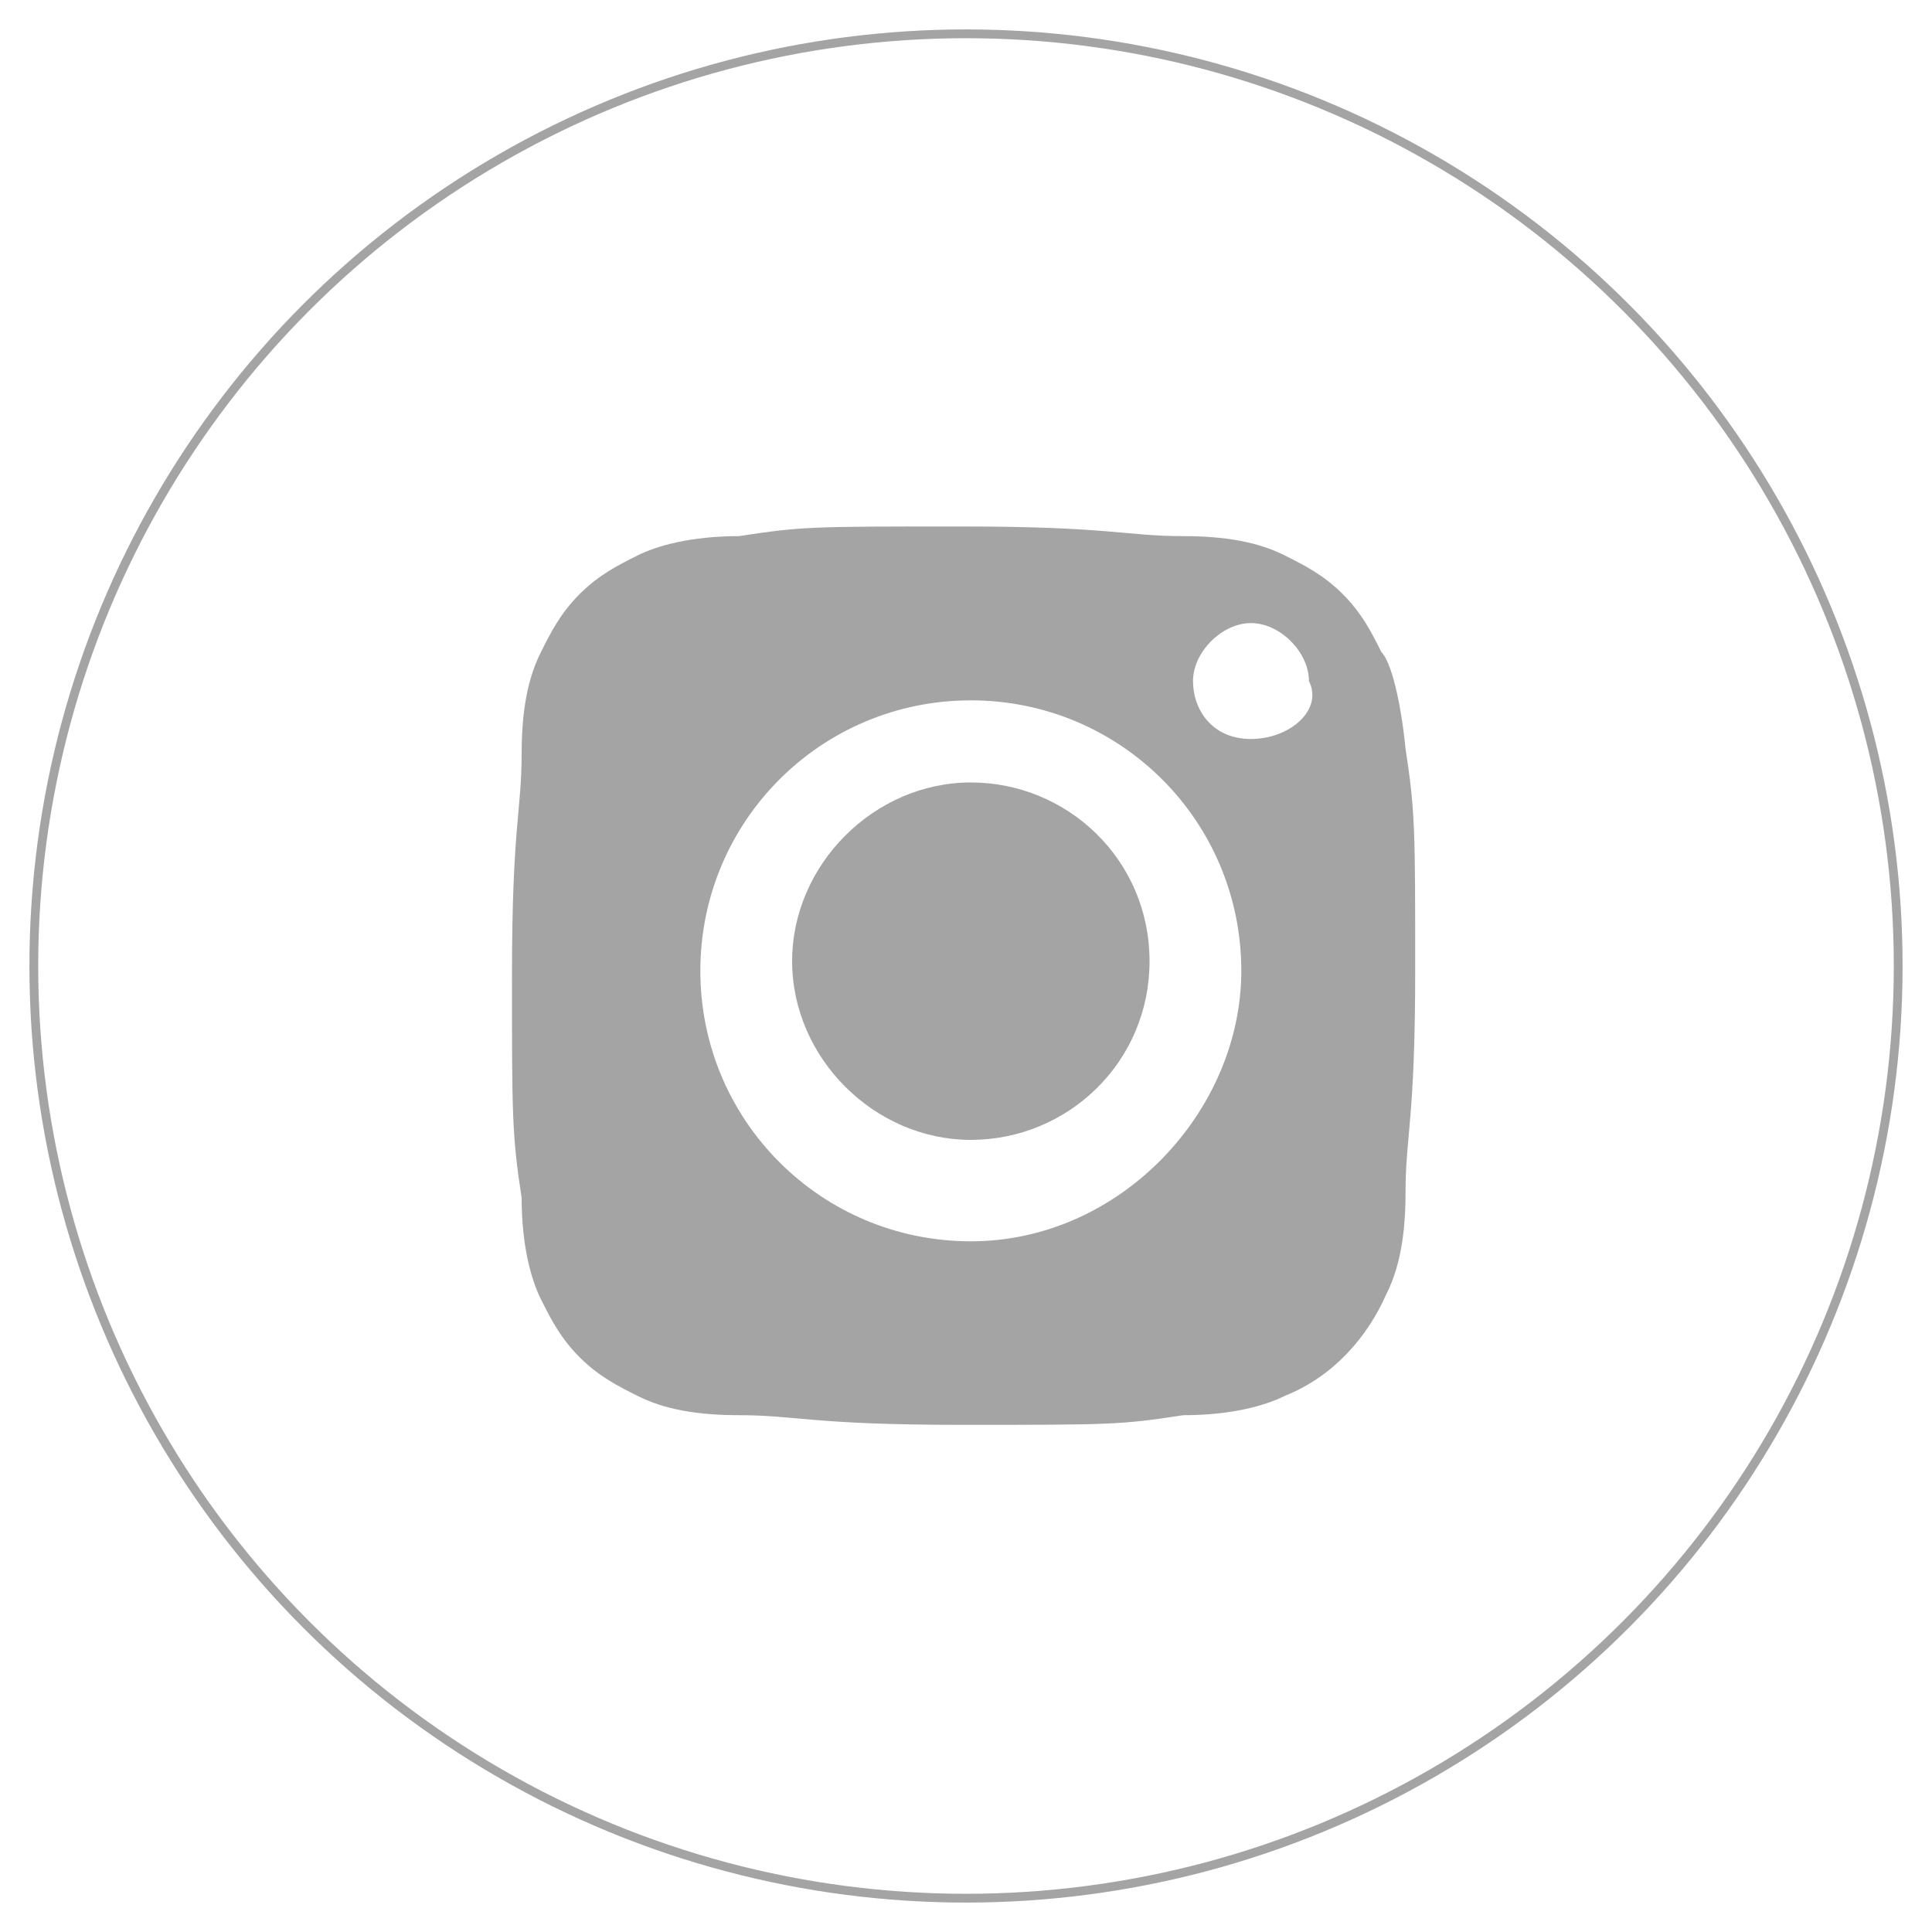 <?xml version="1.0" encoding="utf-8"?>
<!-- Generator: Adobe Illustrator 26.0.3, SVG Export Plug-In . SVG Version: 6.00 Build 0)  -->
<svg version="1.1" id="Livello_1" xmlns="http://www.w3.org/2000/svg" xmlns:xlink="http://www.w3.org/1999/xlink" x="0px" y="0px"
	 viewBox="0 0 40 40" width="40" height="40" style="enable-background:new 0 0 40 40;" xml:space="preserve">
<style type="text/css">
	.st0{display:none;fill:#A4A4A4;}
	.st1{fill:none;stroke:#A4A4A4;stroke-width:0.182;stroke-miterlimit:3.996;}
	.st2{fill:#A4A4A4;}
</style>
<path class="st0" d="M20,10.7c-5.2,0-9.4,4.2-9.4,9.4c0,4.7,3.5,8.6,8,9.2v-6.8h-2.3V20h2.3v-1.7c0-2.7,1.3-3.9,3.6-3.9
	c1.1,0,1.7,0.1,2,0.1v2.2h-1.5c-0.9,0-1.3,0.9-1.3,2V20h2.8l-0.4,2.5h-2.5v6.8c4.6-0.6,8.1-4.6,8.1-9.3C29.4,14.8,25.2,10.7,20,10.7
	z"/>
<circle class="st1" cx="20" cy="20" r="19.3"/>
<g>
	<path class="st2" d="M23.8,19.9c0,2.1-1.7,3.7-3.7,3.7s-3.7-1.7-3.7-3.7s1.7-3.7,3.7-3.7S23.8,17.8,23.8,19.9z"/>
	<path class="st2" d="M28.6,13.5c-0.2-0.4-0.4-0.8-0.8-1.2c-0.4-0.4-0.8-0.6-1.2-0.8c-0.4-0.2-1-0.4-2.1-0.4c-1.2,0-1.5-0.2-4.6-0.2
		s-3.3,0-4.6,0.2c-1,0-1.7,0.2-2.1,0.4c-0.4,0.2-0.8,0.4-1.2,0.8c-0.4,0.4-0.6,0.8-0.8,1.2c-0.2,0.4-0.4,1-0.4,2.1
		c0,1.2-0.2,1.5-0.2,4.6c0,2.9,0,3.3,0.2,4.6c0,1,0.2,1.7,0.4,2.1c0.2,0.4,0.4,0.8,0.8,1.2c0.4,0.4,0.8,0.6,1.2,0.8
		c0.4,0.2,1,0.4,2.1,0.4c1.2,0,1.5,0.2,4.6,0.2s3.3,0,4.6-0.2c1,0,1.7-0.2,2.1-0.4c1-0.4,1.7-1.2,2.1-2.1c0.2-0.4,0.4-1,0.4-2.1
		c0-1.2,0.2-1.5,0.2-4.6c0-2.9,0-3.3-0.2-4.6C29,14.5,28.8,13.7,28.6,13.5z M20.1,25.7c-3.1,0-5.6-2.5-5.6-5.6s2.5-5.6,5.6-5.6
		s5.6,2.5,5.6,5.6C25.7,23,23.2,25.7,20.1,25.7z M25.9,15.3c-0.8,0-1.2-0.6-1.2-1.2c0-0.6,0.6-1.2,1.2-1.2s1.2,0.6,1.2,1.2
		C27.4,14.7,26.7,15.3,25.9,15.3z"/>
	<path class="st0" d="M20,10.7c-5.2,0-9.3,4.2-9.3,9.3s4.2,9.3,9.3,9.3s9.3-4.2,9.3-9.3S25.1,10.7,20,10.7z M25.3,22.3
		c0,0.6-0.1,0.9-0.2,1.3c-0.2,0.7-0.9,1.3-1.6,1.6c-0.3,0.1-0.7,0.2-1.3,0.2c-0.6,0-0.7,0.1-2.2,0.1c-1.4,0-1.6,0-2.2-0.1
		c-0.6,0-0.9-0.1-1.3-0.2s-0.7-0.4-0.9-0.6S15.1,24,15,23.7s-0.2-0.7-0.2-1.3c0-0.6-0.1-0.7-0.1-2.2s0-1.6,0.1-2.2
		c0-0.6,0.1-0.9,0.2-1.3c0.1-0.4,0.4-0.7,0.6-0.9s0.6-0.5,0.9-0.6s0.7-0.2,1.3-0.2c0.6,0,0.7-0.1,2.2-0.1s1.6,0,2.2,0.1
		c0.6,0,0.9,0.1,1.3,0.2c0.4,0.1,0.7,0.4,0.9,0.6s0.5,0.6,0.6,0.9s0.2,0.7,0.2,1.3s0.1,0.7,0.1,2.2S25.3,21.7,25.3,22.3z"/>
</g>
</svg>
